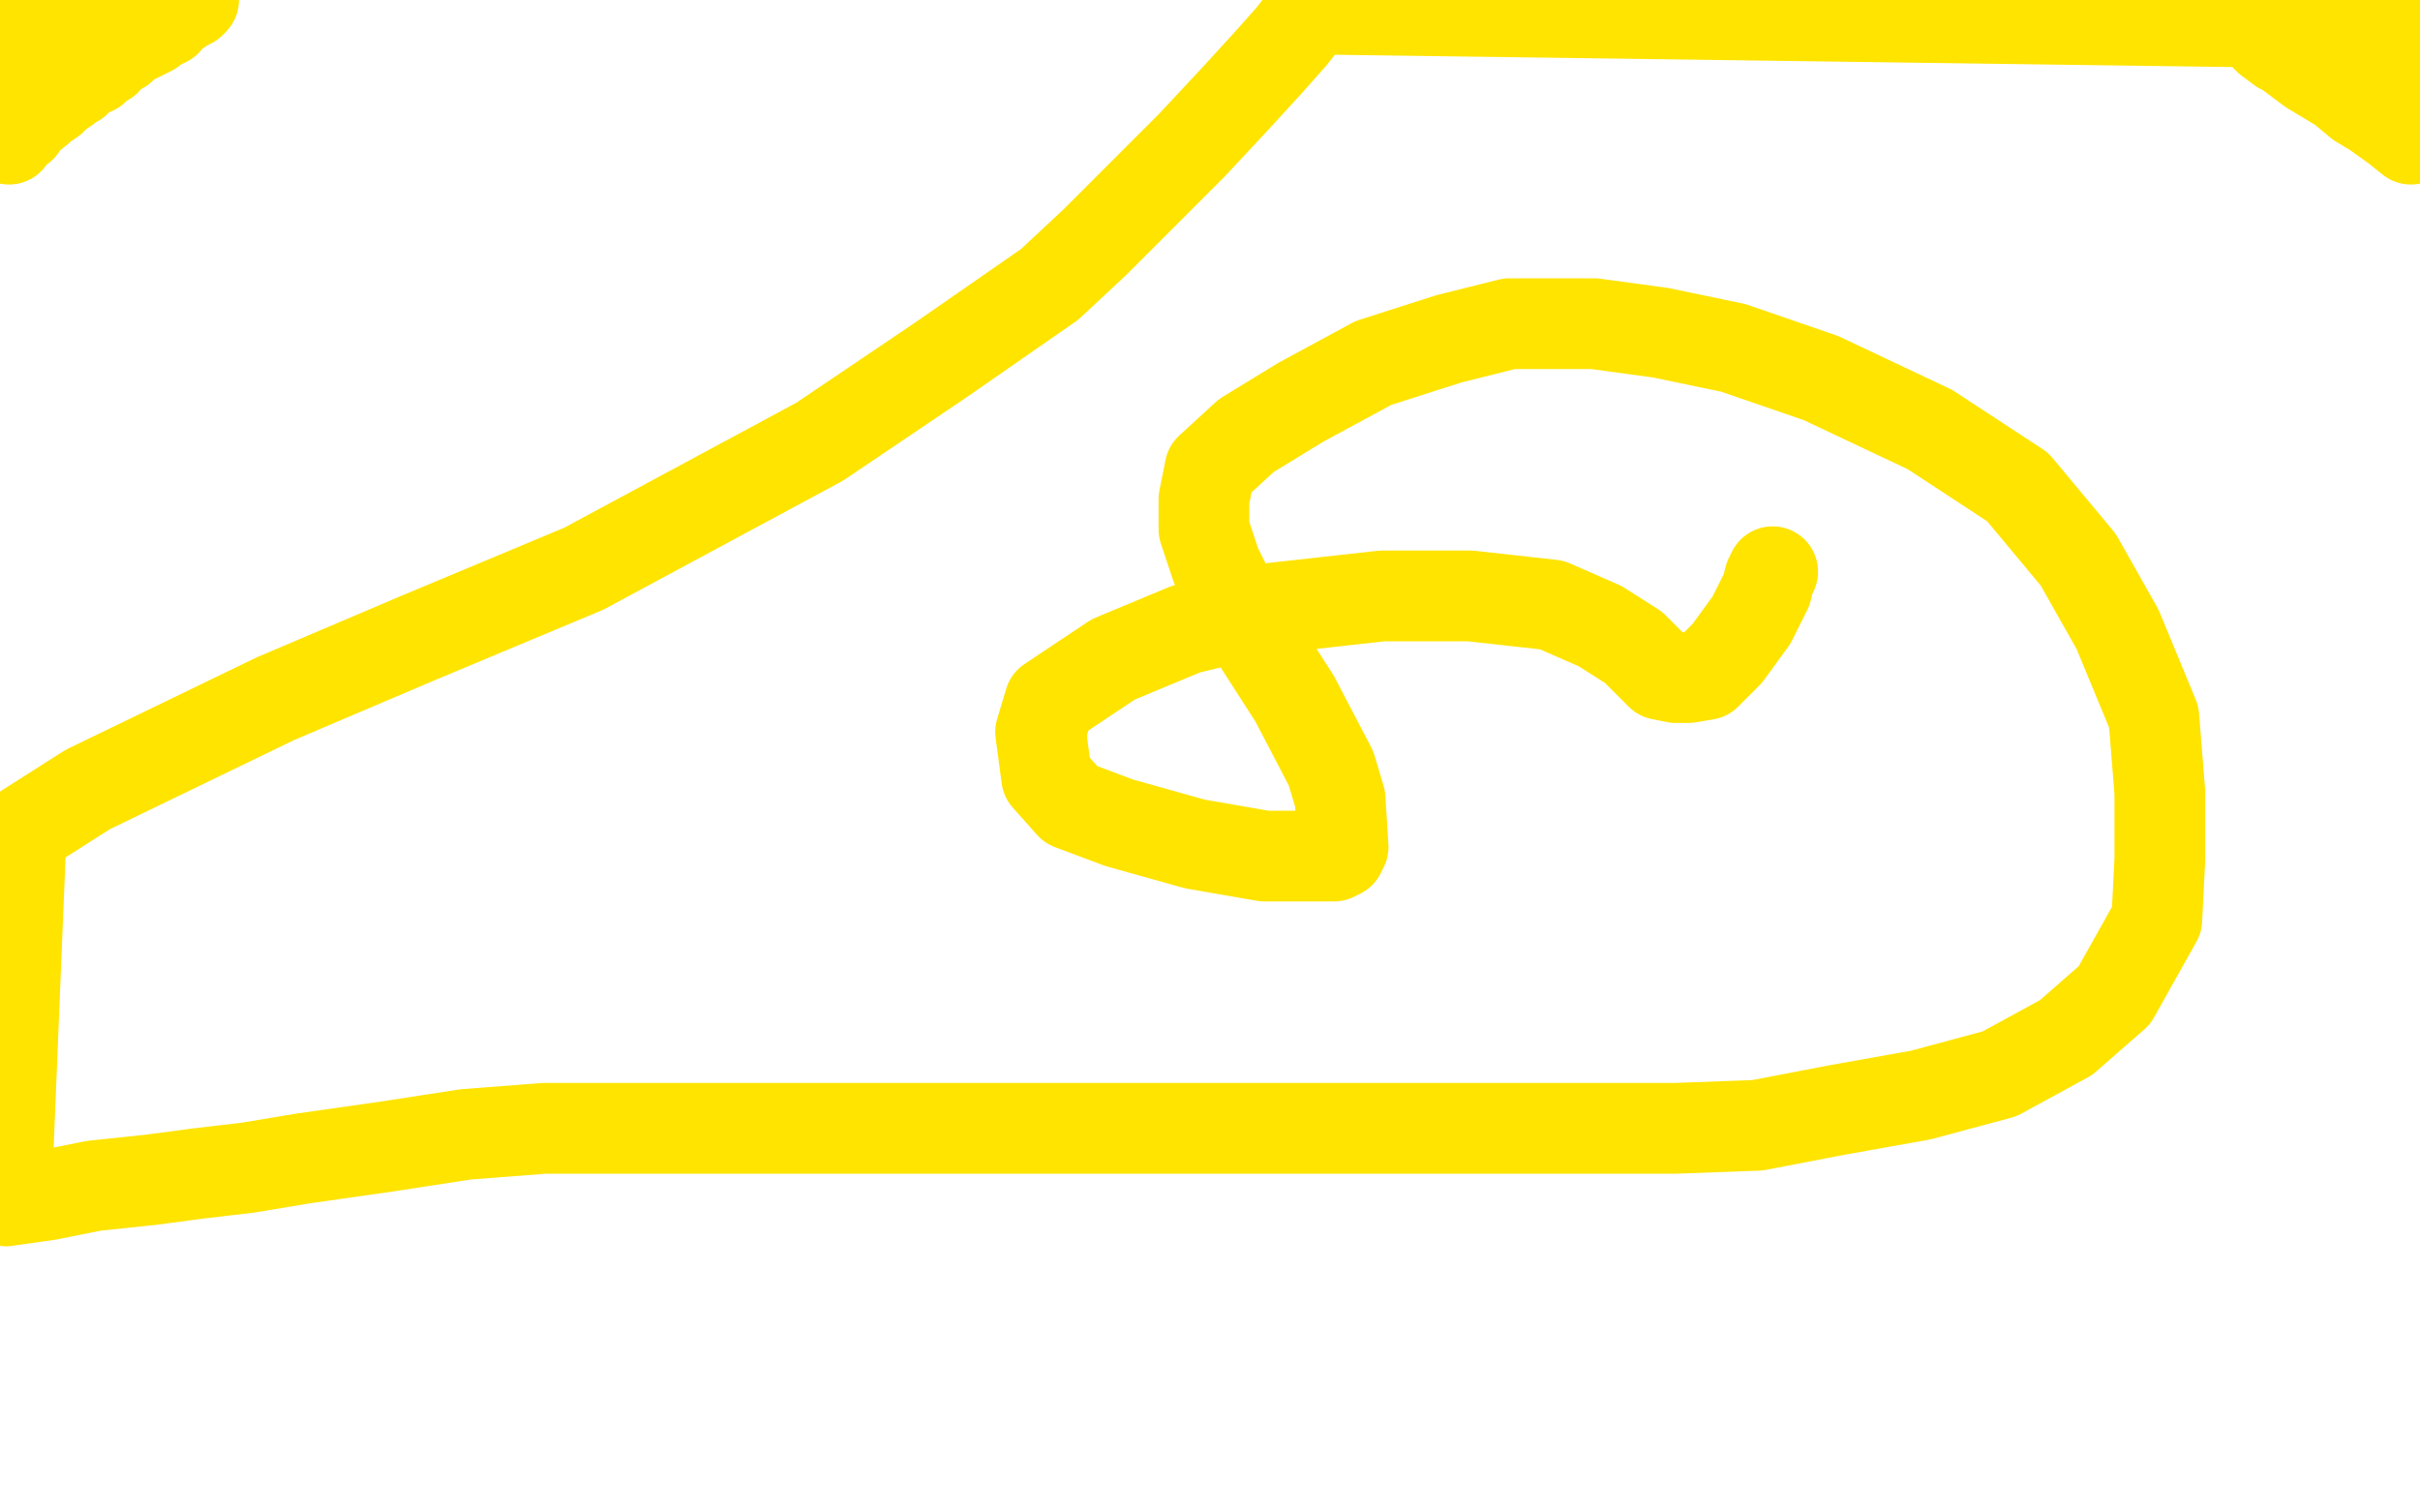 <?xml version="1.0" standalone="no"?>
<!DOCTYPE svg PUBLIC "-//W3C//DTD SVG 1.1//EN"
"http://www.w3.org/Graphics/SVG/1.1/DTD/svg11.dtd">

<svg width="800" height="500" version="1.1" xmlns="http://www.w3.org/2000/svg" xmlns:xlink="http://www.w3.org/1999/xlink" style="stroke-antialiasing: false"><desc>This SVG has been created on https://colorillo.com/</desc><rect x='0' y='0' width='800' height='500' style='fill: rgb(255,255,255); stroke-width:0' /><polyline points="50,0 49,0 49,0 49,1 49,1 47,1 47,1 46,2 46,2 45,3 45,3 44,3 44,3 43,5 43,5 40,7 40,7 38,7 38,7 35,10 34,10 33,11 30,13 29,14 28,16 28,17 26,18 25,20 24,21 23,22 21,23 20,25 18,26 16,28 14,29 12,31 10,33 9,34 7,35 6,36 5,37 4,38 3,39 2,40 1,42 0,43 0,23 0,22 0,21 1,21 2,19 2,18 2,17 3,16 4,14 5,14 5,13 6,11 8,10 9,9 10,8 12,7 12,6 13,6 14,6 15,5 16,5 17,5 17,4 18,4 19,3 20,2 21,2 21,1 21,0 20,0 17,0 16,0 15,0 14,0 13,0 12,0 11,0 10,0 9,0 8,0 7,0 5,1 4,1 1,3 3,46 3,45 5,43 7,42 8,40 13,36 14,35 17,33 19,31 22,29 23,27 25,27 28,24 31,23 33,21 35,20 35,19 37,18 38,17 40,16 42,14 44,13 46,12 48,11 50,10 52,8 53,8 55,7 57,4 58,4 61,2 63,1 64,0" style="fill: none; stroke: #ffe400; stroke-width: 30; stroke-linejoin: round; stroke-linecap: round; stroke-antialiasing: false; stroke-antialias: 0; opacity: 1.0"/>
<polyline points="754,4 755,4 755,4 756,4 756,4 758,4 758,4 761,4 761,4 765,5 765,5 768,6 768,6 770,6 770,6 775,9 775,9 783,13 783,13 791,18 747,0 749,1 750,2 752,3 753,4 754,4 756,5 757,6 756,6 755,6 753,6 752,6 751,6 750,6 749,6 748,5 745,5 743,4 741,1 739,0 740,1 743,5 745,7 748,11 750,13 754,16 756,17 764,23 774,29 780,34 785,37 792,42 797,46 795,0 794,0 793,0 793,1 792,1 791,1 790,1 789,1 790,1 790,1 791,1 791,1 791,2 791,2 792,2 792,2 792,3 792,3 793,4 793,4 794,4 794,4 796,5 796,5 796,6 796,6 797,7 798,7 798,8 799,8 434,3 427,12 419,21 408,33 394,48 378,64 362,80 347,94 311,119 271,146 193,188 138,211 91,231 60,246 29,261 7,275 2,397 16,395 31,392 50,390 65,388 82,386 100,383 128,379 154,375 180,373 206,373 231,373 257,373 282,373 306,373 332,373 359,373 385,373 425,373 452,373 478,373 502,373 527,373 554,373 581,372 607,367 635,362 661,355 683,343 699,329 713,304 714,284 714,262 712,237 700,208 687,185 667,161 638,142 602,125 573,115 549,110 527,107 499,107 479,112 454,120 430,133 412,144 400,155 398,165 398,175 402,187 410,203 419,217 428,231 440,254 443,264 444,280 443,282 441,283 438,283 433,283 418,283 395,279 370,272 354,266 346,257 344,242 347,232 368,218 392,208 421,201 457,197 486,197 513,200 529,207 540,214 545,219 549,223 554,224 558,224 564,223 571,216 579,205 584,195 585,191 586,189" style="fill: none; stroke: #ffe400; stroke-width: 30; stroke-linejoin: round; stroke-linecap: round; stroke-antialiasing: false; stroke-antialias: 0; opacity: 1.0"/>
</svg>
